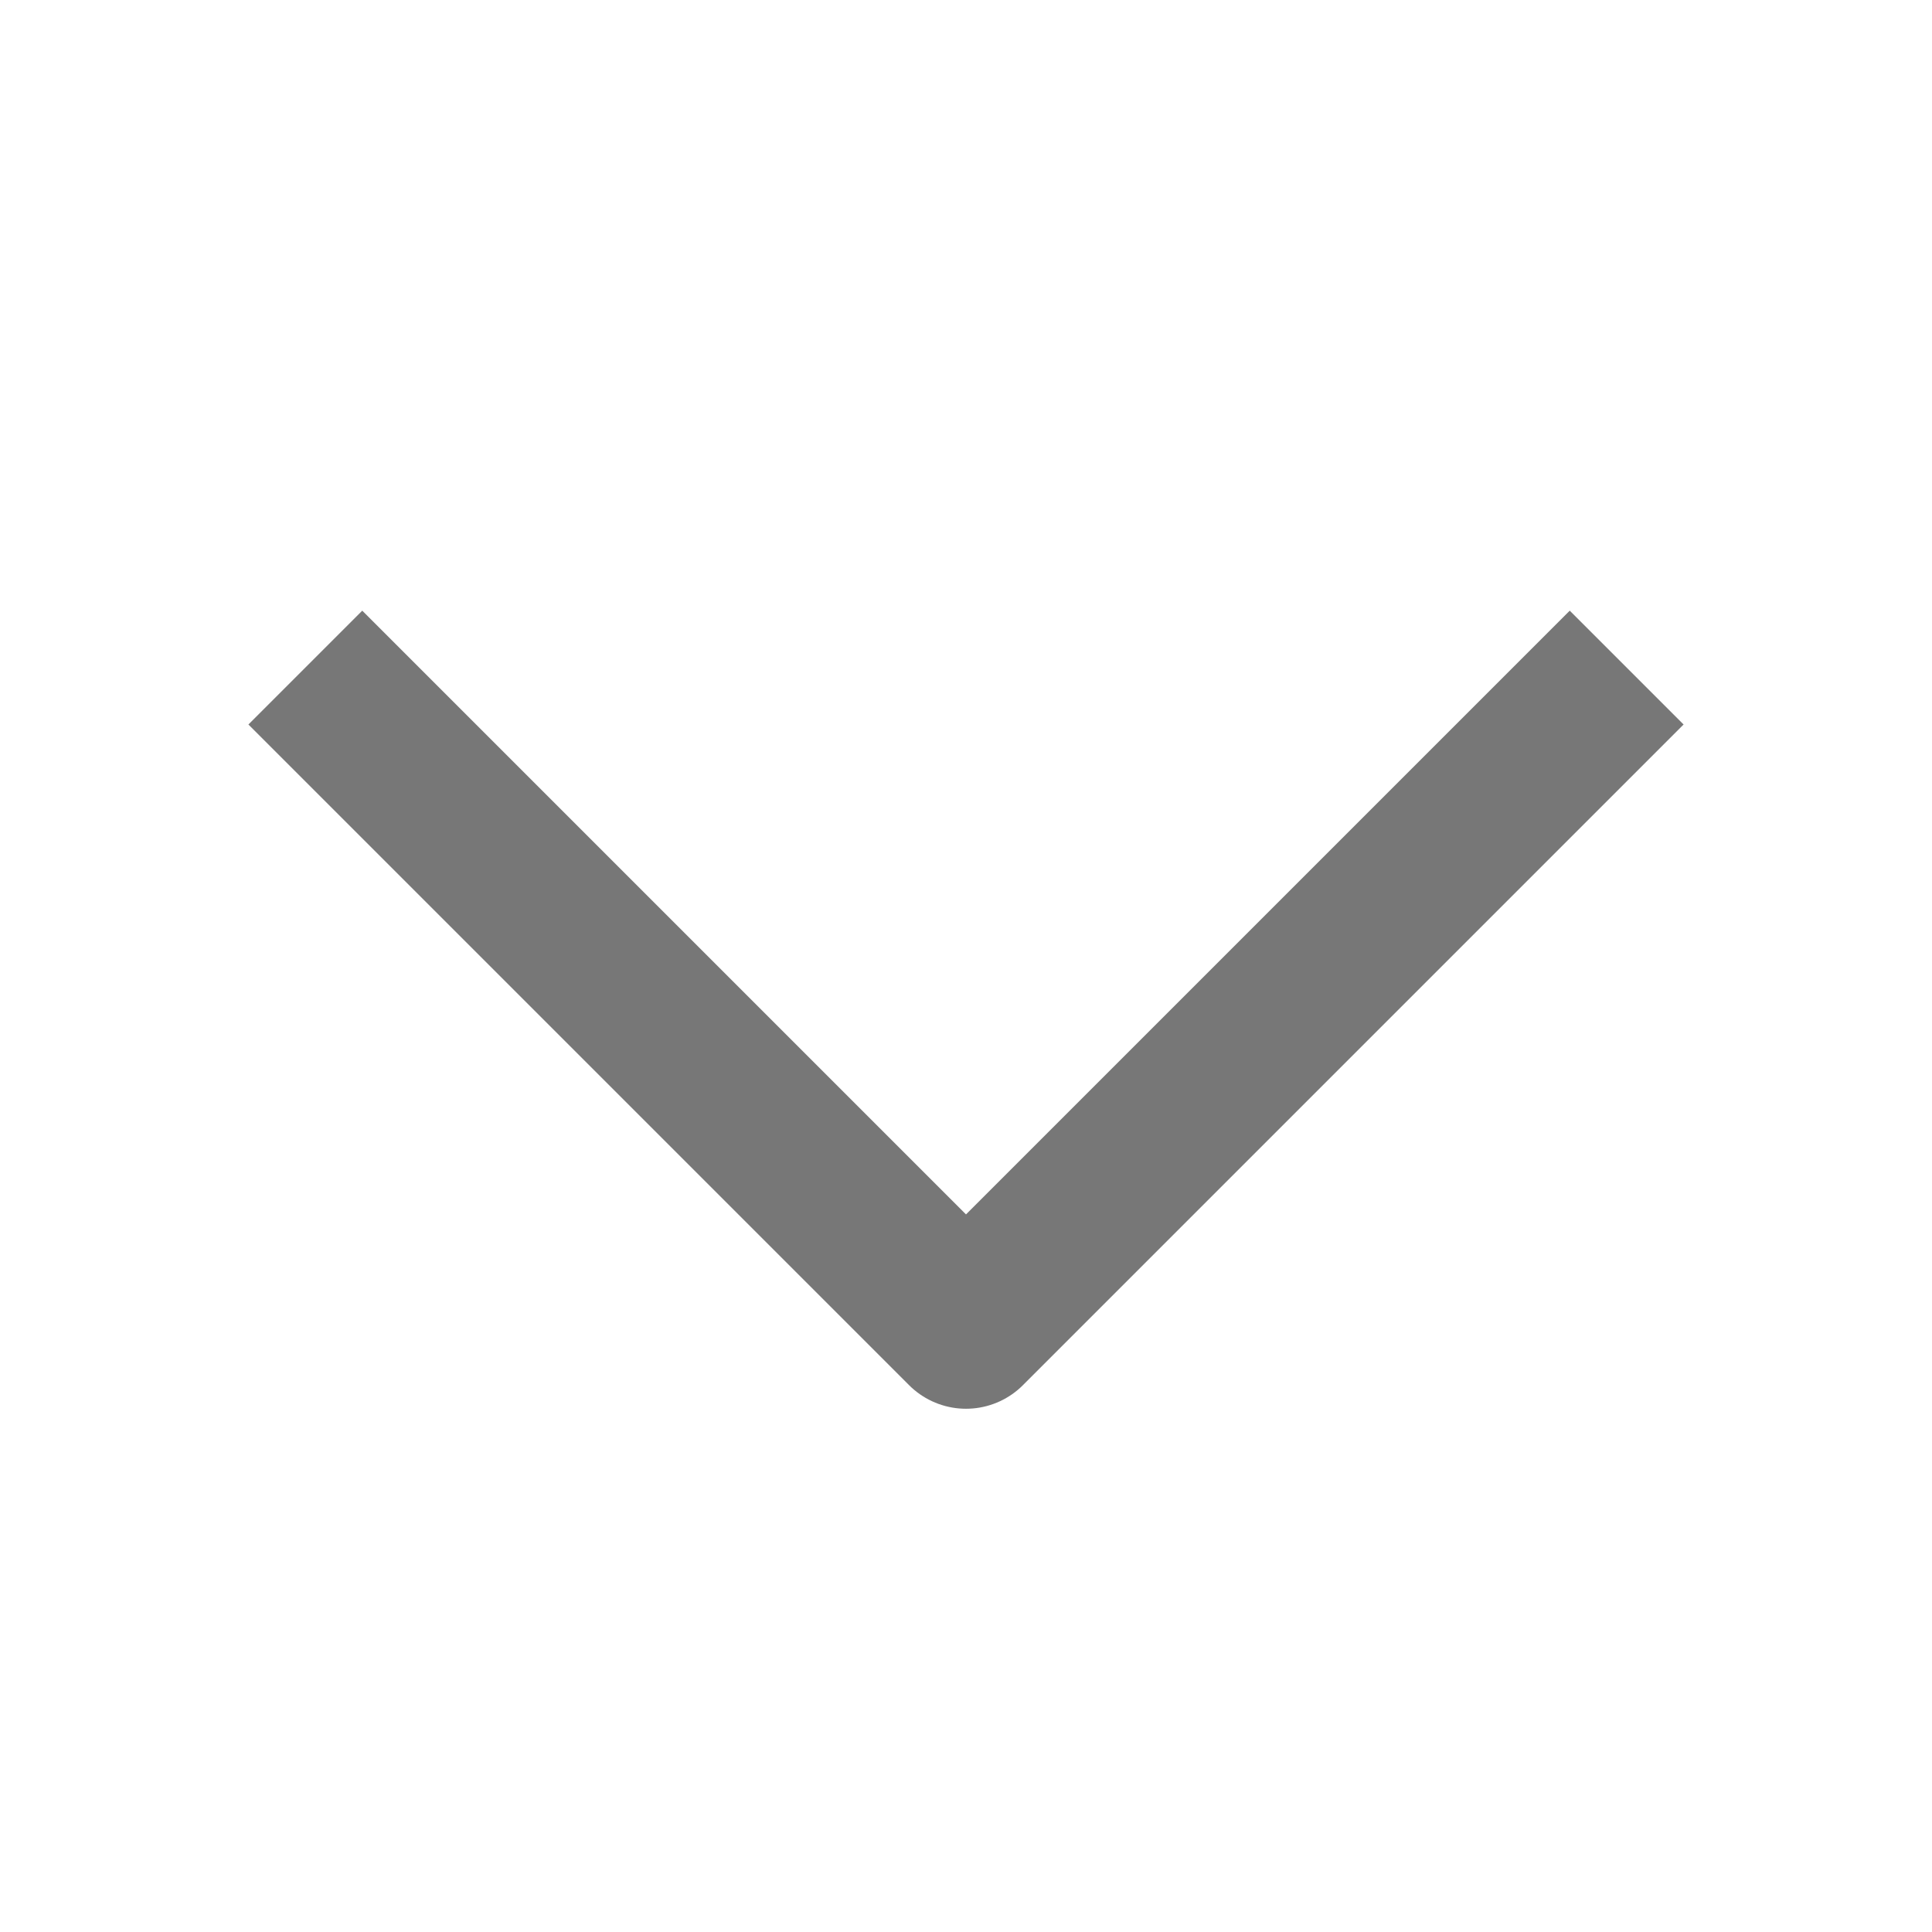 <svg width="24" height="24" viewBox="0 0 24 24" fill="none" xmlns="http://www.w3.org/2000/svg">
<path d="M19.5 9L12 16.5L4.5 9" stroke="#777777" stroke-width="2" stroke-linecap="square" stroke-linejoin="round"/>
</svg>
